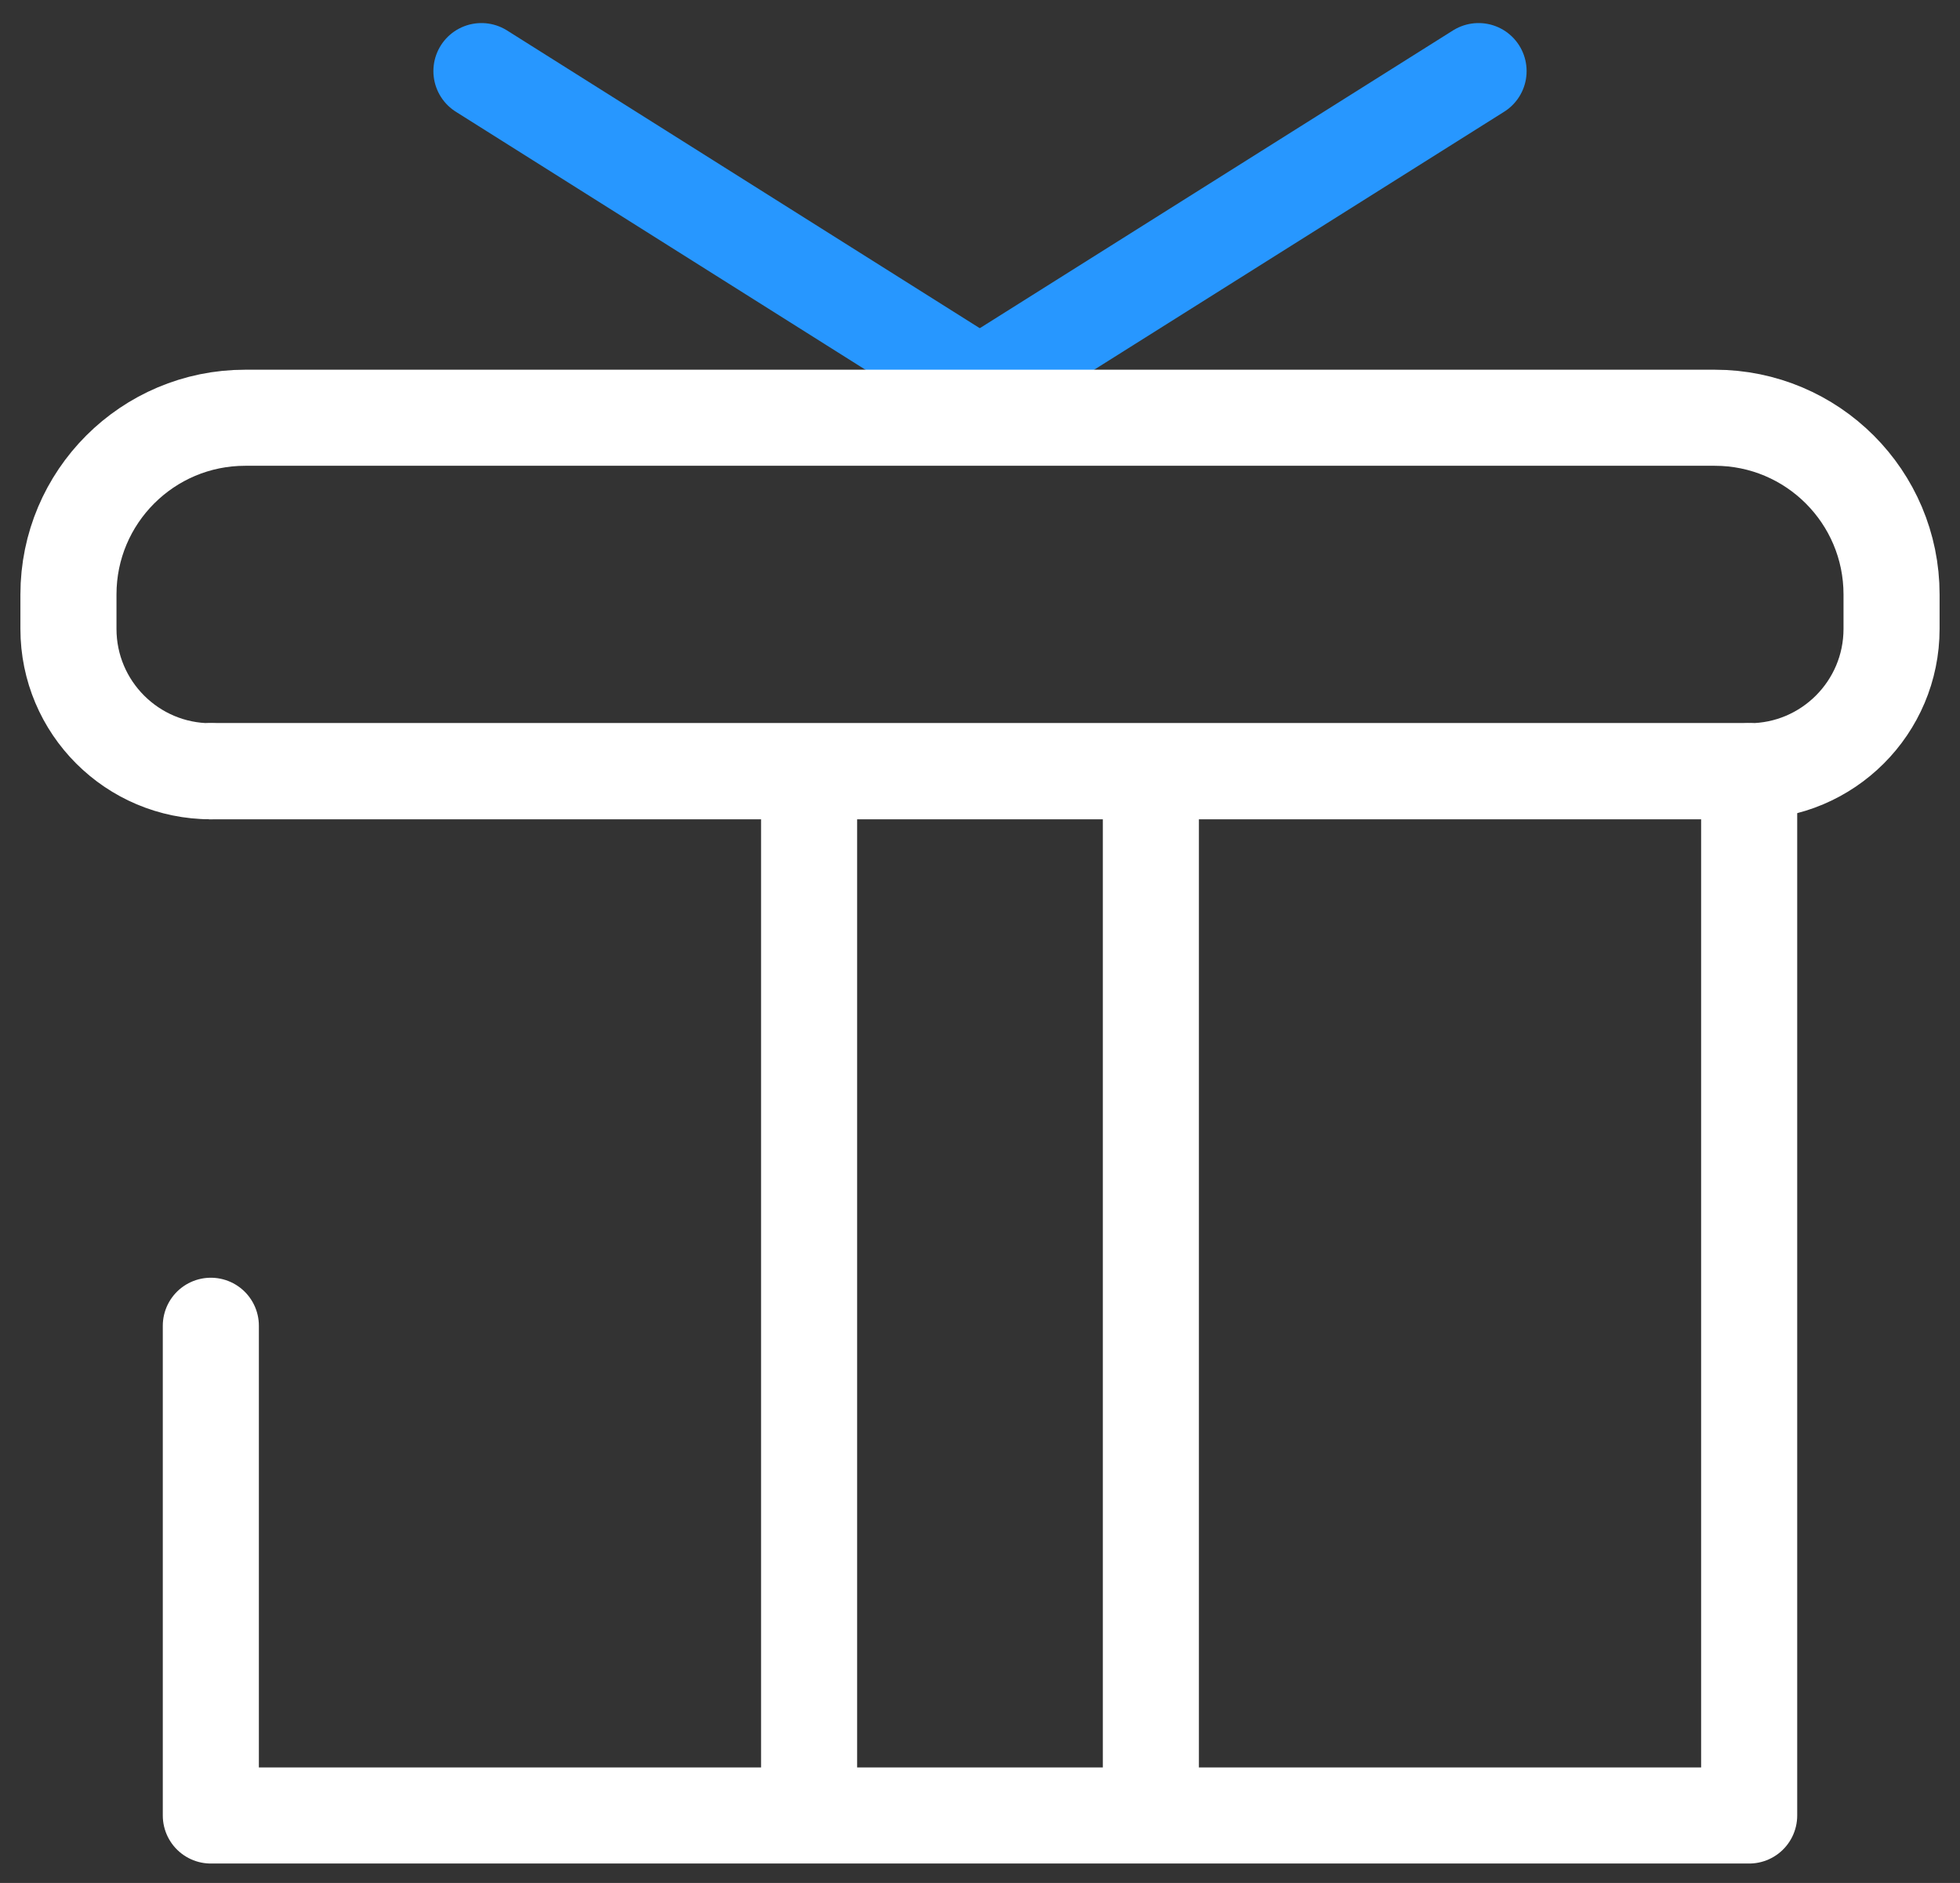 <svg width="51" height="49" viewBox="0 0 51 49" fill="none" xmlns="http://www.w3.org/2000/svg">
<rect x="0" y="0" width="51" height="49" fill="#333333" stroke="none"/>
<g clip-path="url(#clip0_378_7835)">
<path d="M25.494 10.018L38.473 1.85" stroke="#2797FF" stroke-width="2.5" stroke-linecap="round" stroke-linejoin="round"/>
<path d="M25.494 10.018L12.527 1.85" stroke="#2797FF" stroke-width="2.5" stroke-linecap="round" stroke-linejoin="round"/>
<path d="M45.514 20.07V20.07C47.56 20.07 49.219 18.411 49.219 16.365V15.47C49.219 12.93 47.16 10.871 44.62 10.871H6.38C3.84 10.871 1.781 12.93 1.781 15.47V16.365C1.781 18.411 3.44 20.07 5.486 20.07V20.07" stroke="white" stroke-width="2.5" stroke-linecap="round" stroke-linejoin="round"/>
<path d="M5.486 34.5V47.244H45.514V20.07H5.486" stroke="white" stroke-width="2.5" stroke-linecap="round" stroke-linejoin="round"/>
<path d="M5.486 20.07H45.514" stroke="white" stroke-width="2.5" stroke-linecap="round" stroke-linejoin="round"/>
<path d="M21.053 20.936V46.378" stroke="white" stroke-width="2.5" stroke-linecap="round" stroke-linejoin="round"/>
<path d="M29.946 20.936V46.378" stroke="white" stroke-width="2.5" stroke-linecap="round" stroke-linejoin="round"/>
</g>
<defs>
<clipPath id="clip0_378_7835">
<rect width="51" height="49" fill="white"/>
</clipPath>
</defs>
</svg>
